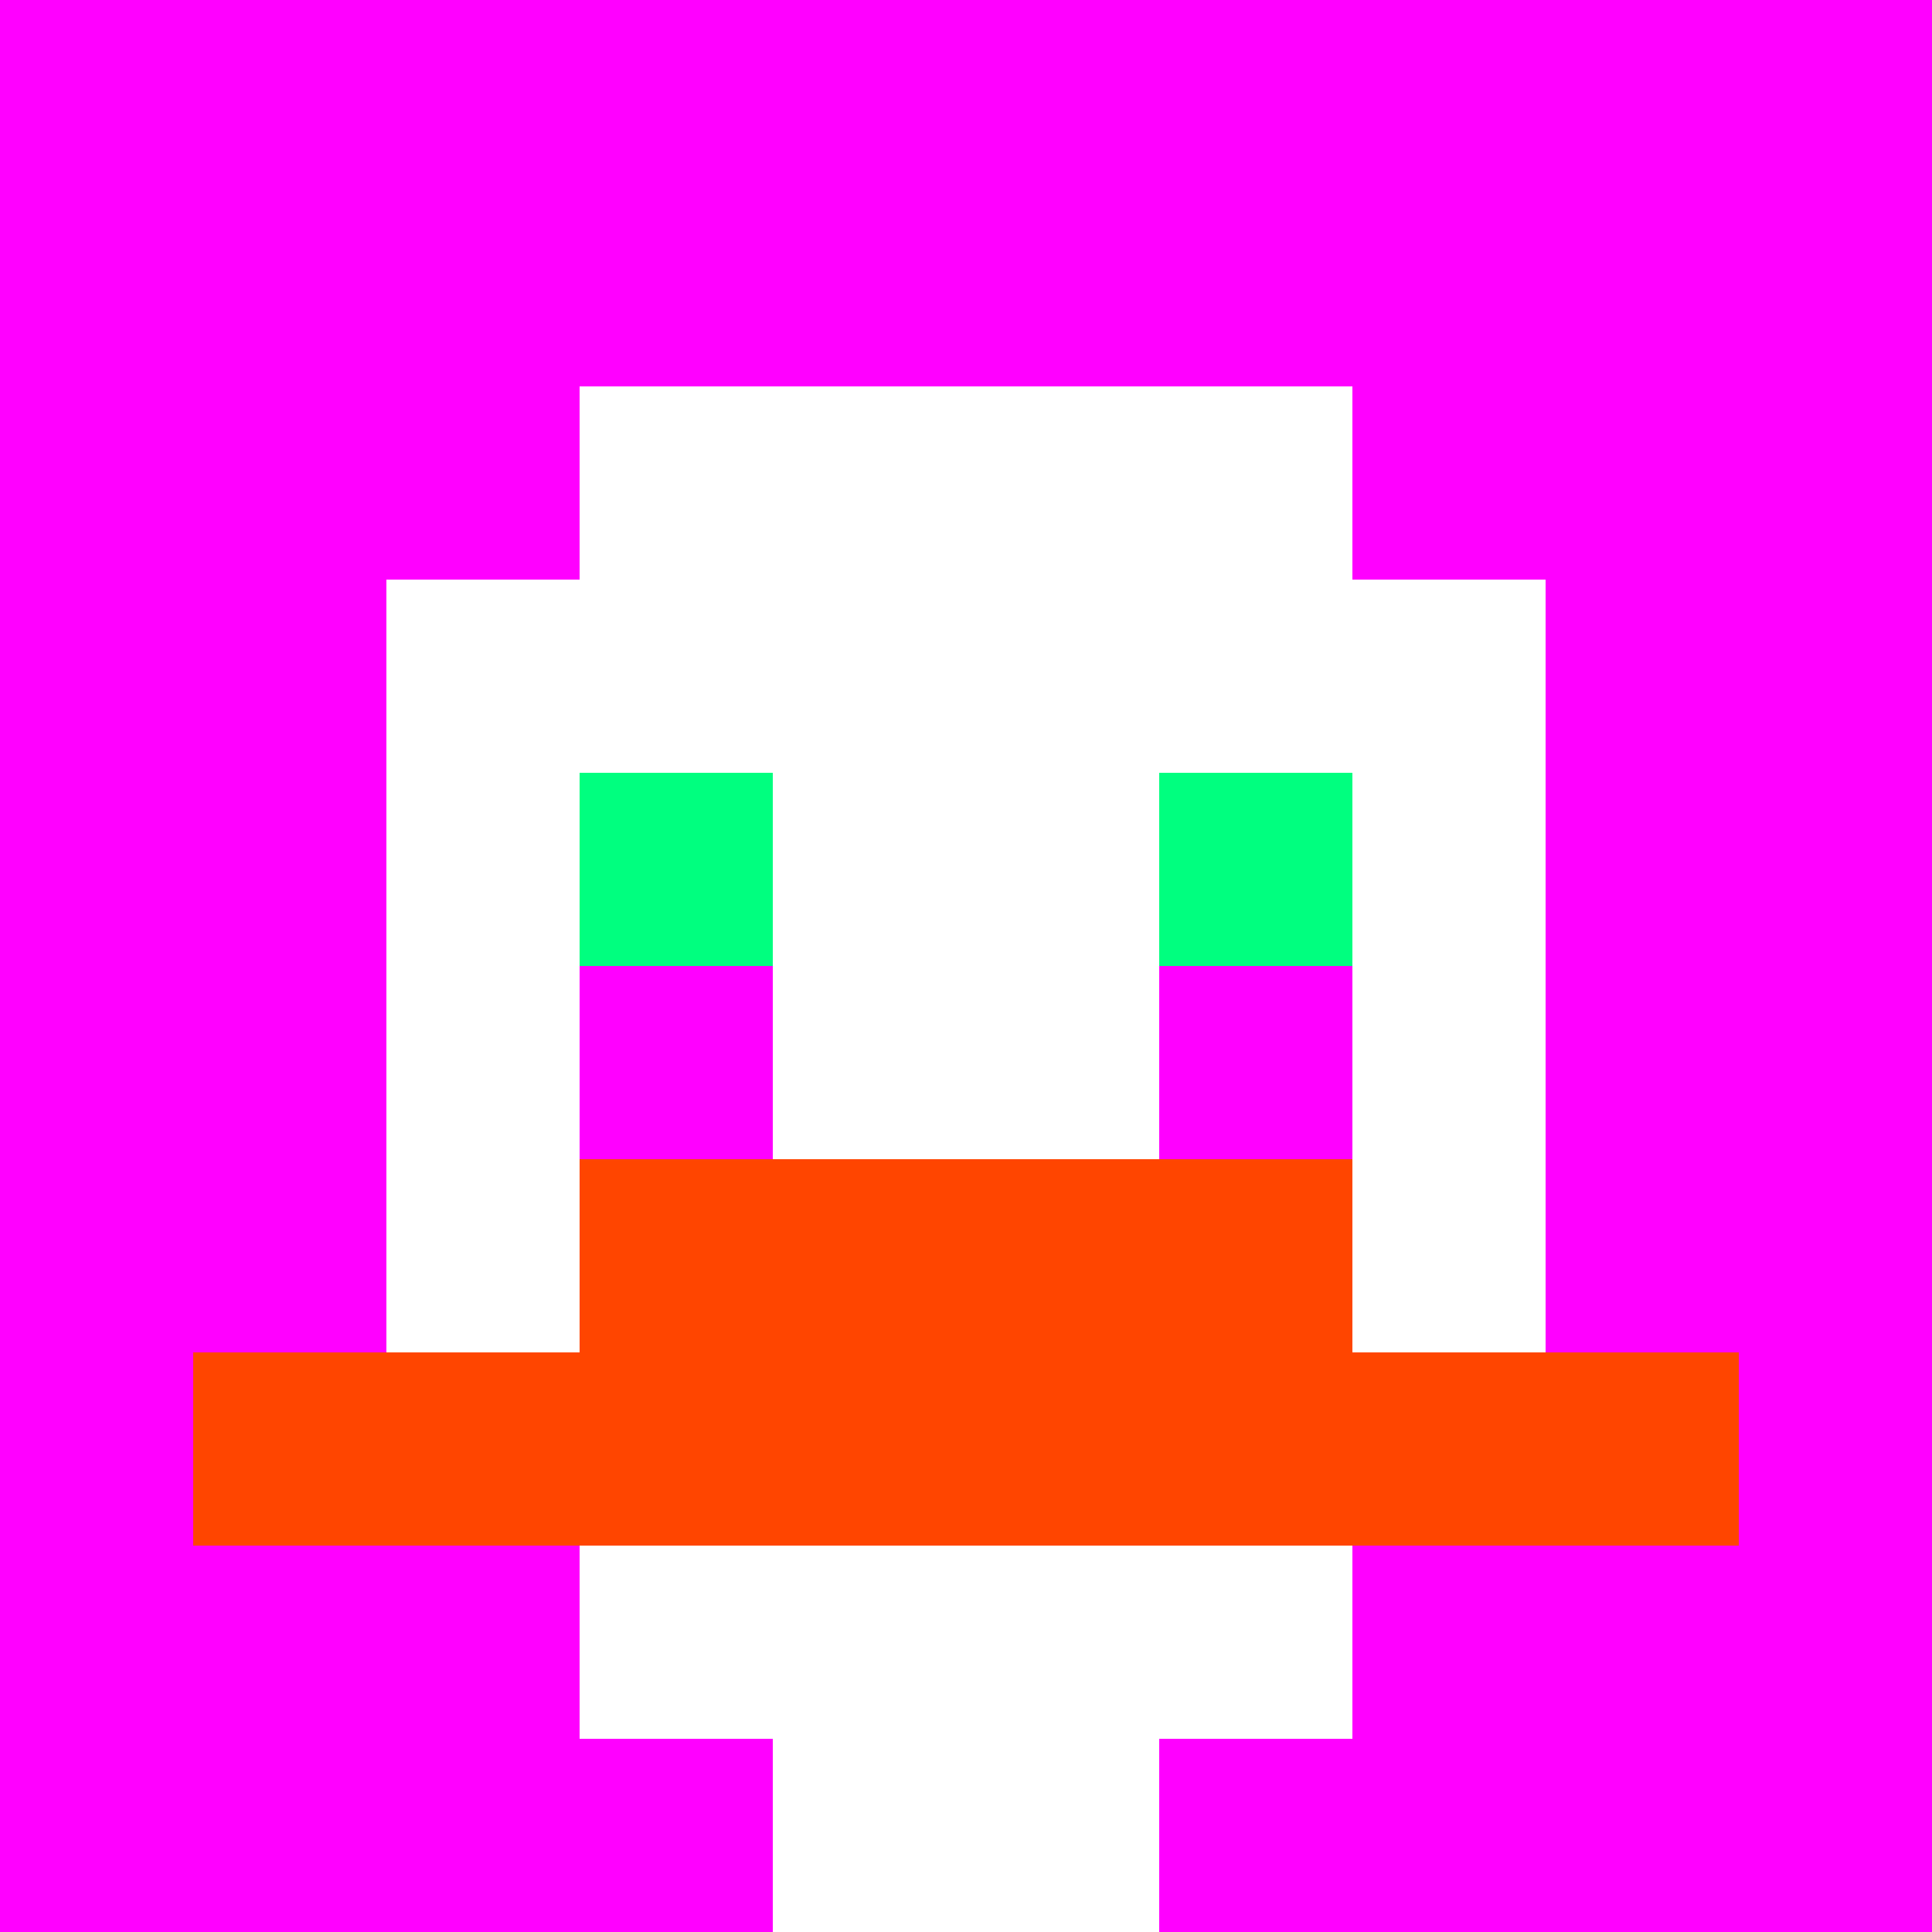 <svg xmlns="http://www.w3.org/2000/svg" version="1.1" width="600" height="600" viewBox="0 0 123 123">
<title>'goose-pfp-classic' by Dmitri Cherniak</title>
<desc>The Goose Is Loose</desc>
<rect width="100%" height="100%" fill="#060404"></rect>
<g>
  <g id="0-0">
    <rect x="0" y="0" height="123" width="123" fill="#FF00FF"></rect>
    <g>
      <rect id="0-0-3-2-4-7" x="36.9" y="24.6" width="49.2" height="86.1" fill="#FFFFFF"></rect>
      <rect id="0-0-2-3-6-5" x="24.6" y="36.9" width="73.8" height="61.5" fill="#FFFFFF"></rect>
      <rect id="0-0-4-8-2-2" x="49.2" y="98.4" width="24.6" height="24.6" fill="#FFFFFF"></rect>
      <rect id="0-0-1-7-8-1" x="12.3" y="86.1" width="98.4" height="12.3" fill="#FF4500"></rect>
      <rect id="0-0-3-6-4-2" x="36.9" y="73.8" width="49.2" height="24.6" fill="#FF4500"></rect>
      <rect id="0-0-3-4-1-1" x="36.9" y="49.2" width="12.3" height="12.3" fill="#00FF7F"></rect>
      <rect id="0-0-6-4-1-1" x="73.8" y="49.2" width="12.3" height="12.3" fill="#00FF7F"></rect>
      <rect id="0-0-3-5-1-1" x="36.9" y="61.5" width="12.3" height="12.3" fill="#FF00FF"></rect>
      <rect id="0-0-6-5-1-1" x="73.8" y="61.5" width="12.3" height="12.3" fill="#FF00FF"></rect>
    </g>
  </g>
</g>
</svg>
